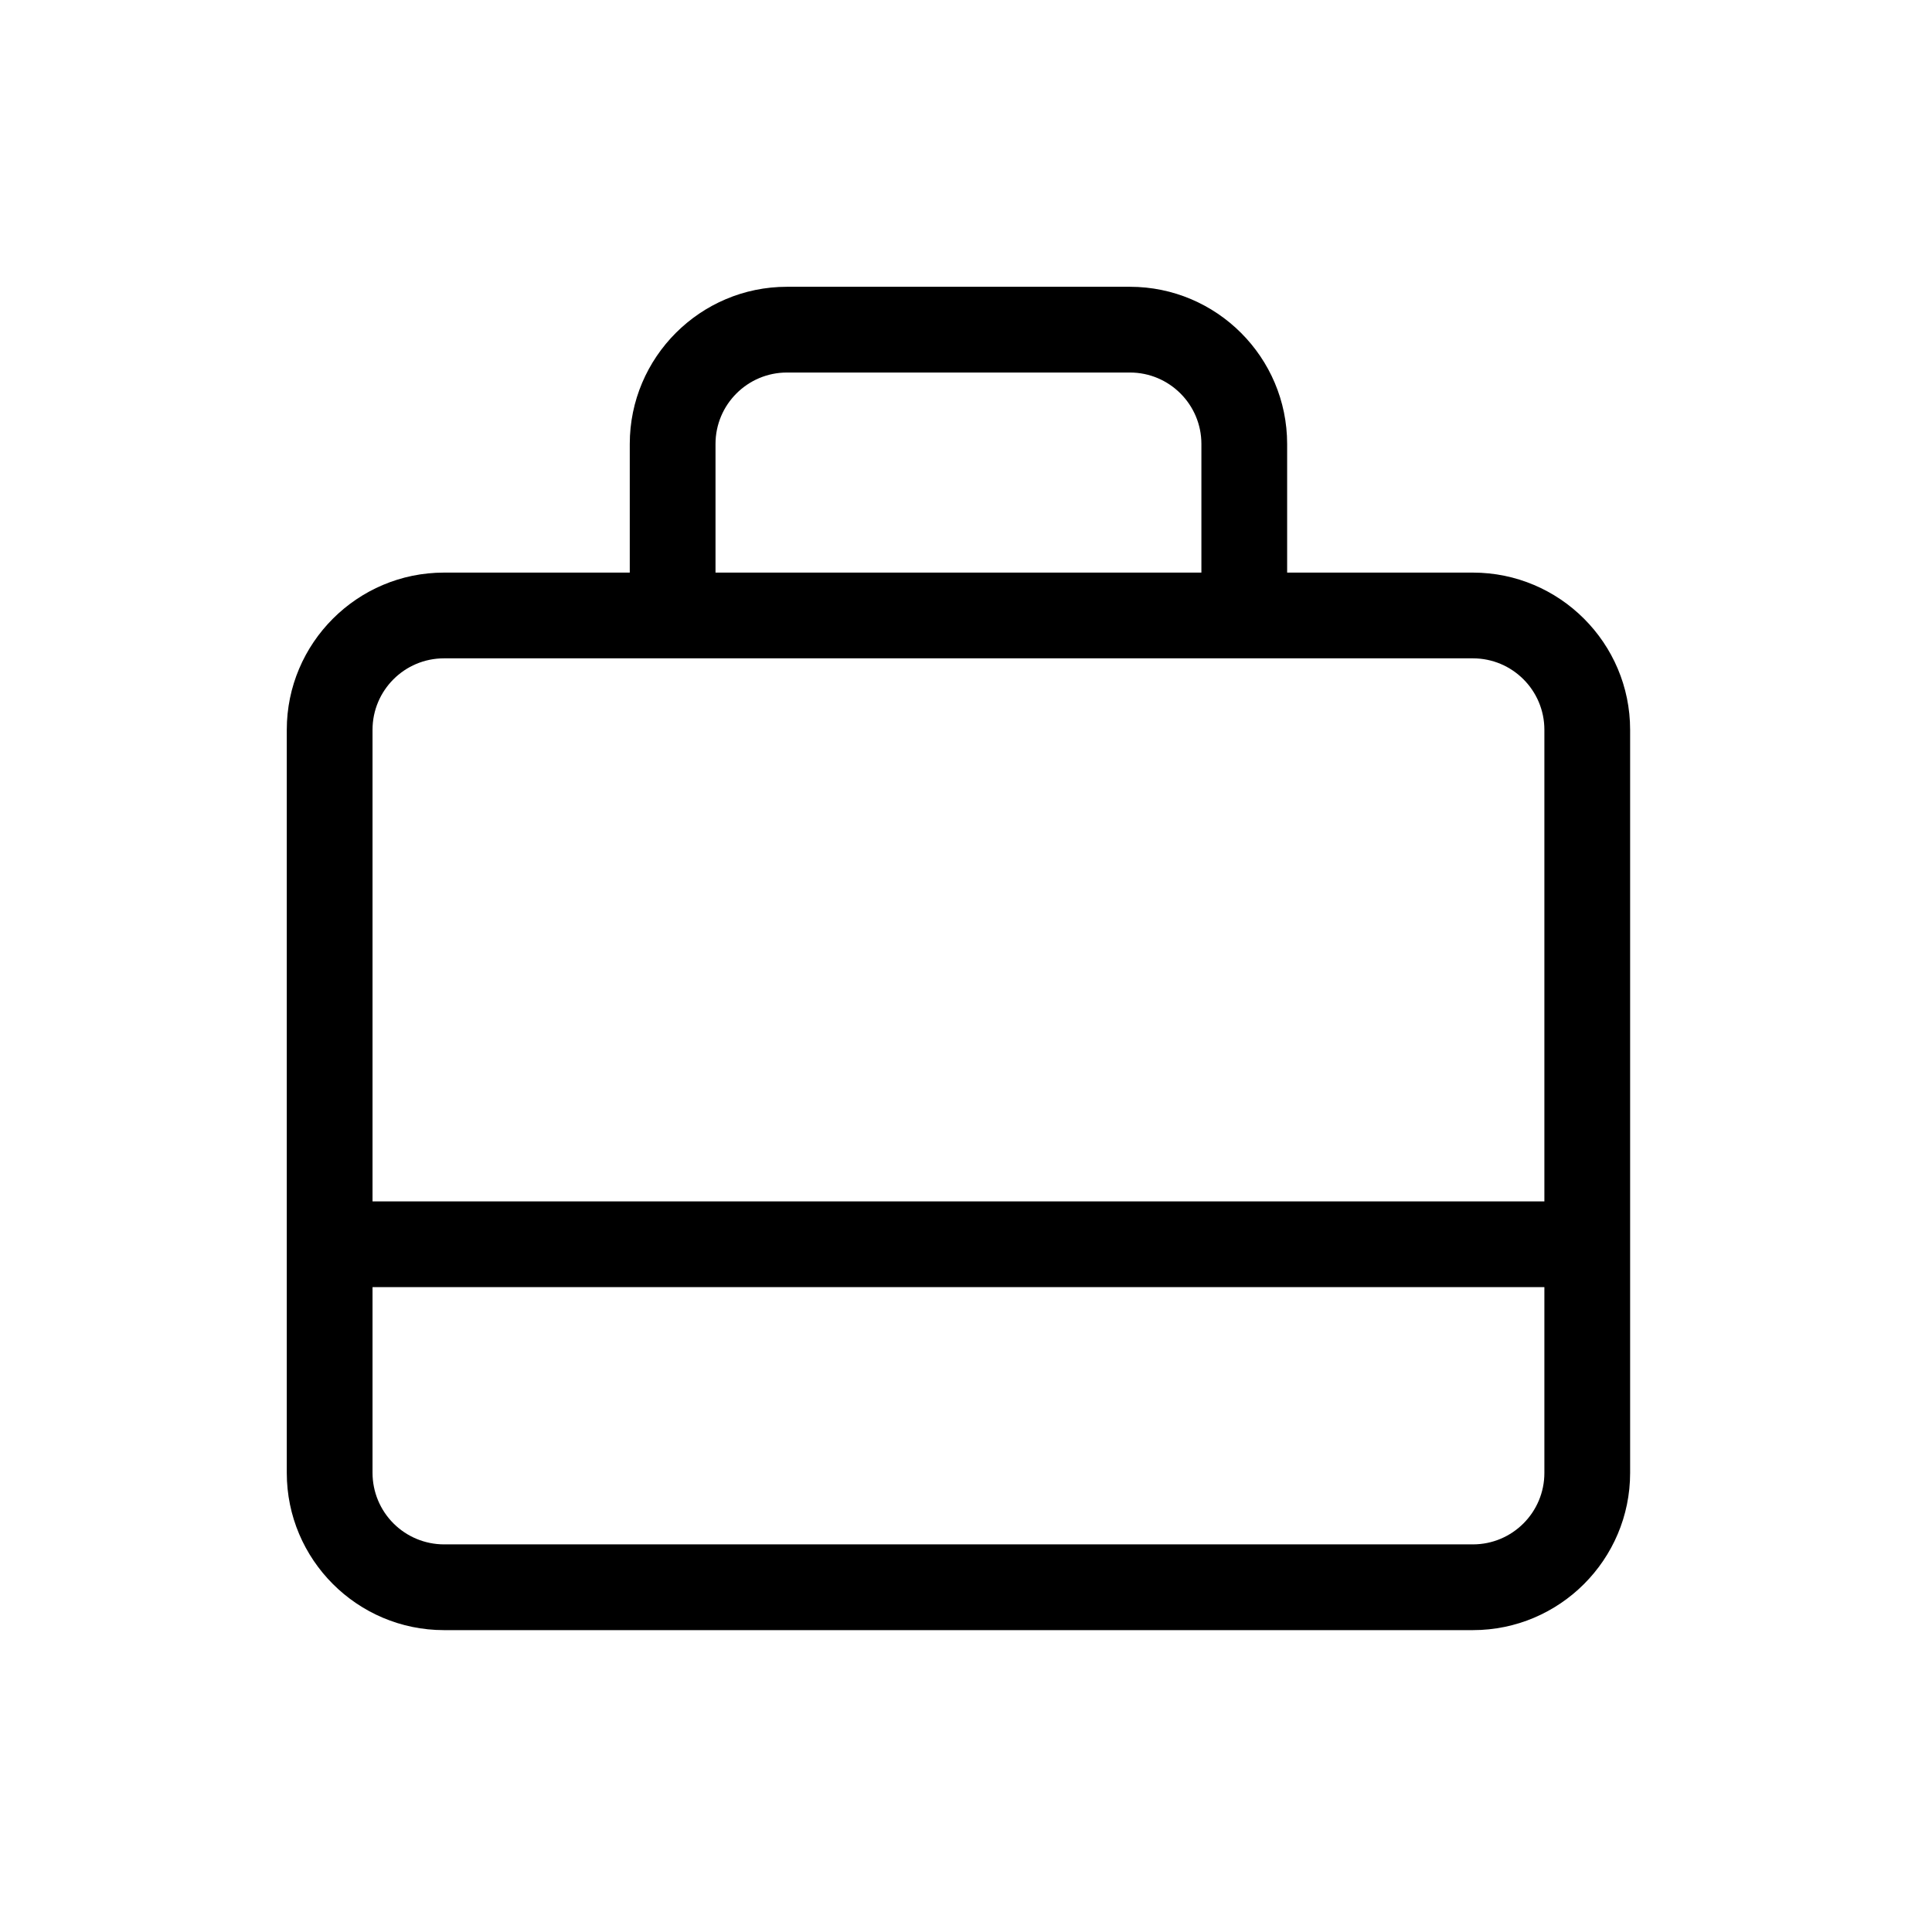 <svg width="512" height="512" viewBox="0 0 512 512" fill="none" xmlns="http://www.w3.org/2000/svg">
<path d="M390.34 151.745H341.106V117.66C341.106 94.694 322.413 76 299.447 76H208.553C185.587 76 166.894 94.694 166.894 117.66V151.745H117.66C94.694 151.745 76 170.438 76 193.404V390.34C76 413.306 94.694 432 117.66 432H390.34C413.306 432 432 413.306 432 390.34V193.404C432 170.438 413.306 151.745 390.34 151.745ZM189.617 117.66C189.617 107.207 198.1 98.723 208.553 98.723H299.447C309.9 98.723 318.383 107.207 318.383 117.66V151.745H189.617V117.66ZM117.66 174.468H390.34C400.793 174.468 409.277 182.951 409.277 193.404V318.383H98.723V193.404C98.723 182.951 107.207 174.468 117.66 174.468ZM390.34 409.277H117.66C112.64 409.269 107.828 407.271 104.279 403.721C100.729 400.172 98.731 395.36 98.723 390.34V341.106H409.277V390.34C409.277 400.793 400.793 409.277 390.34 409.277Z" fill="black"/>
</svg>
